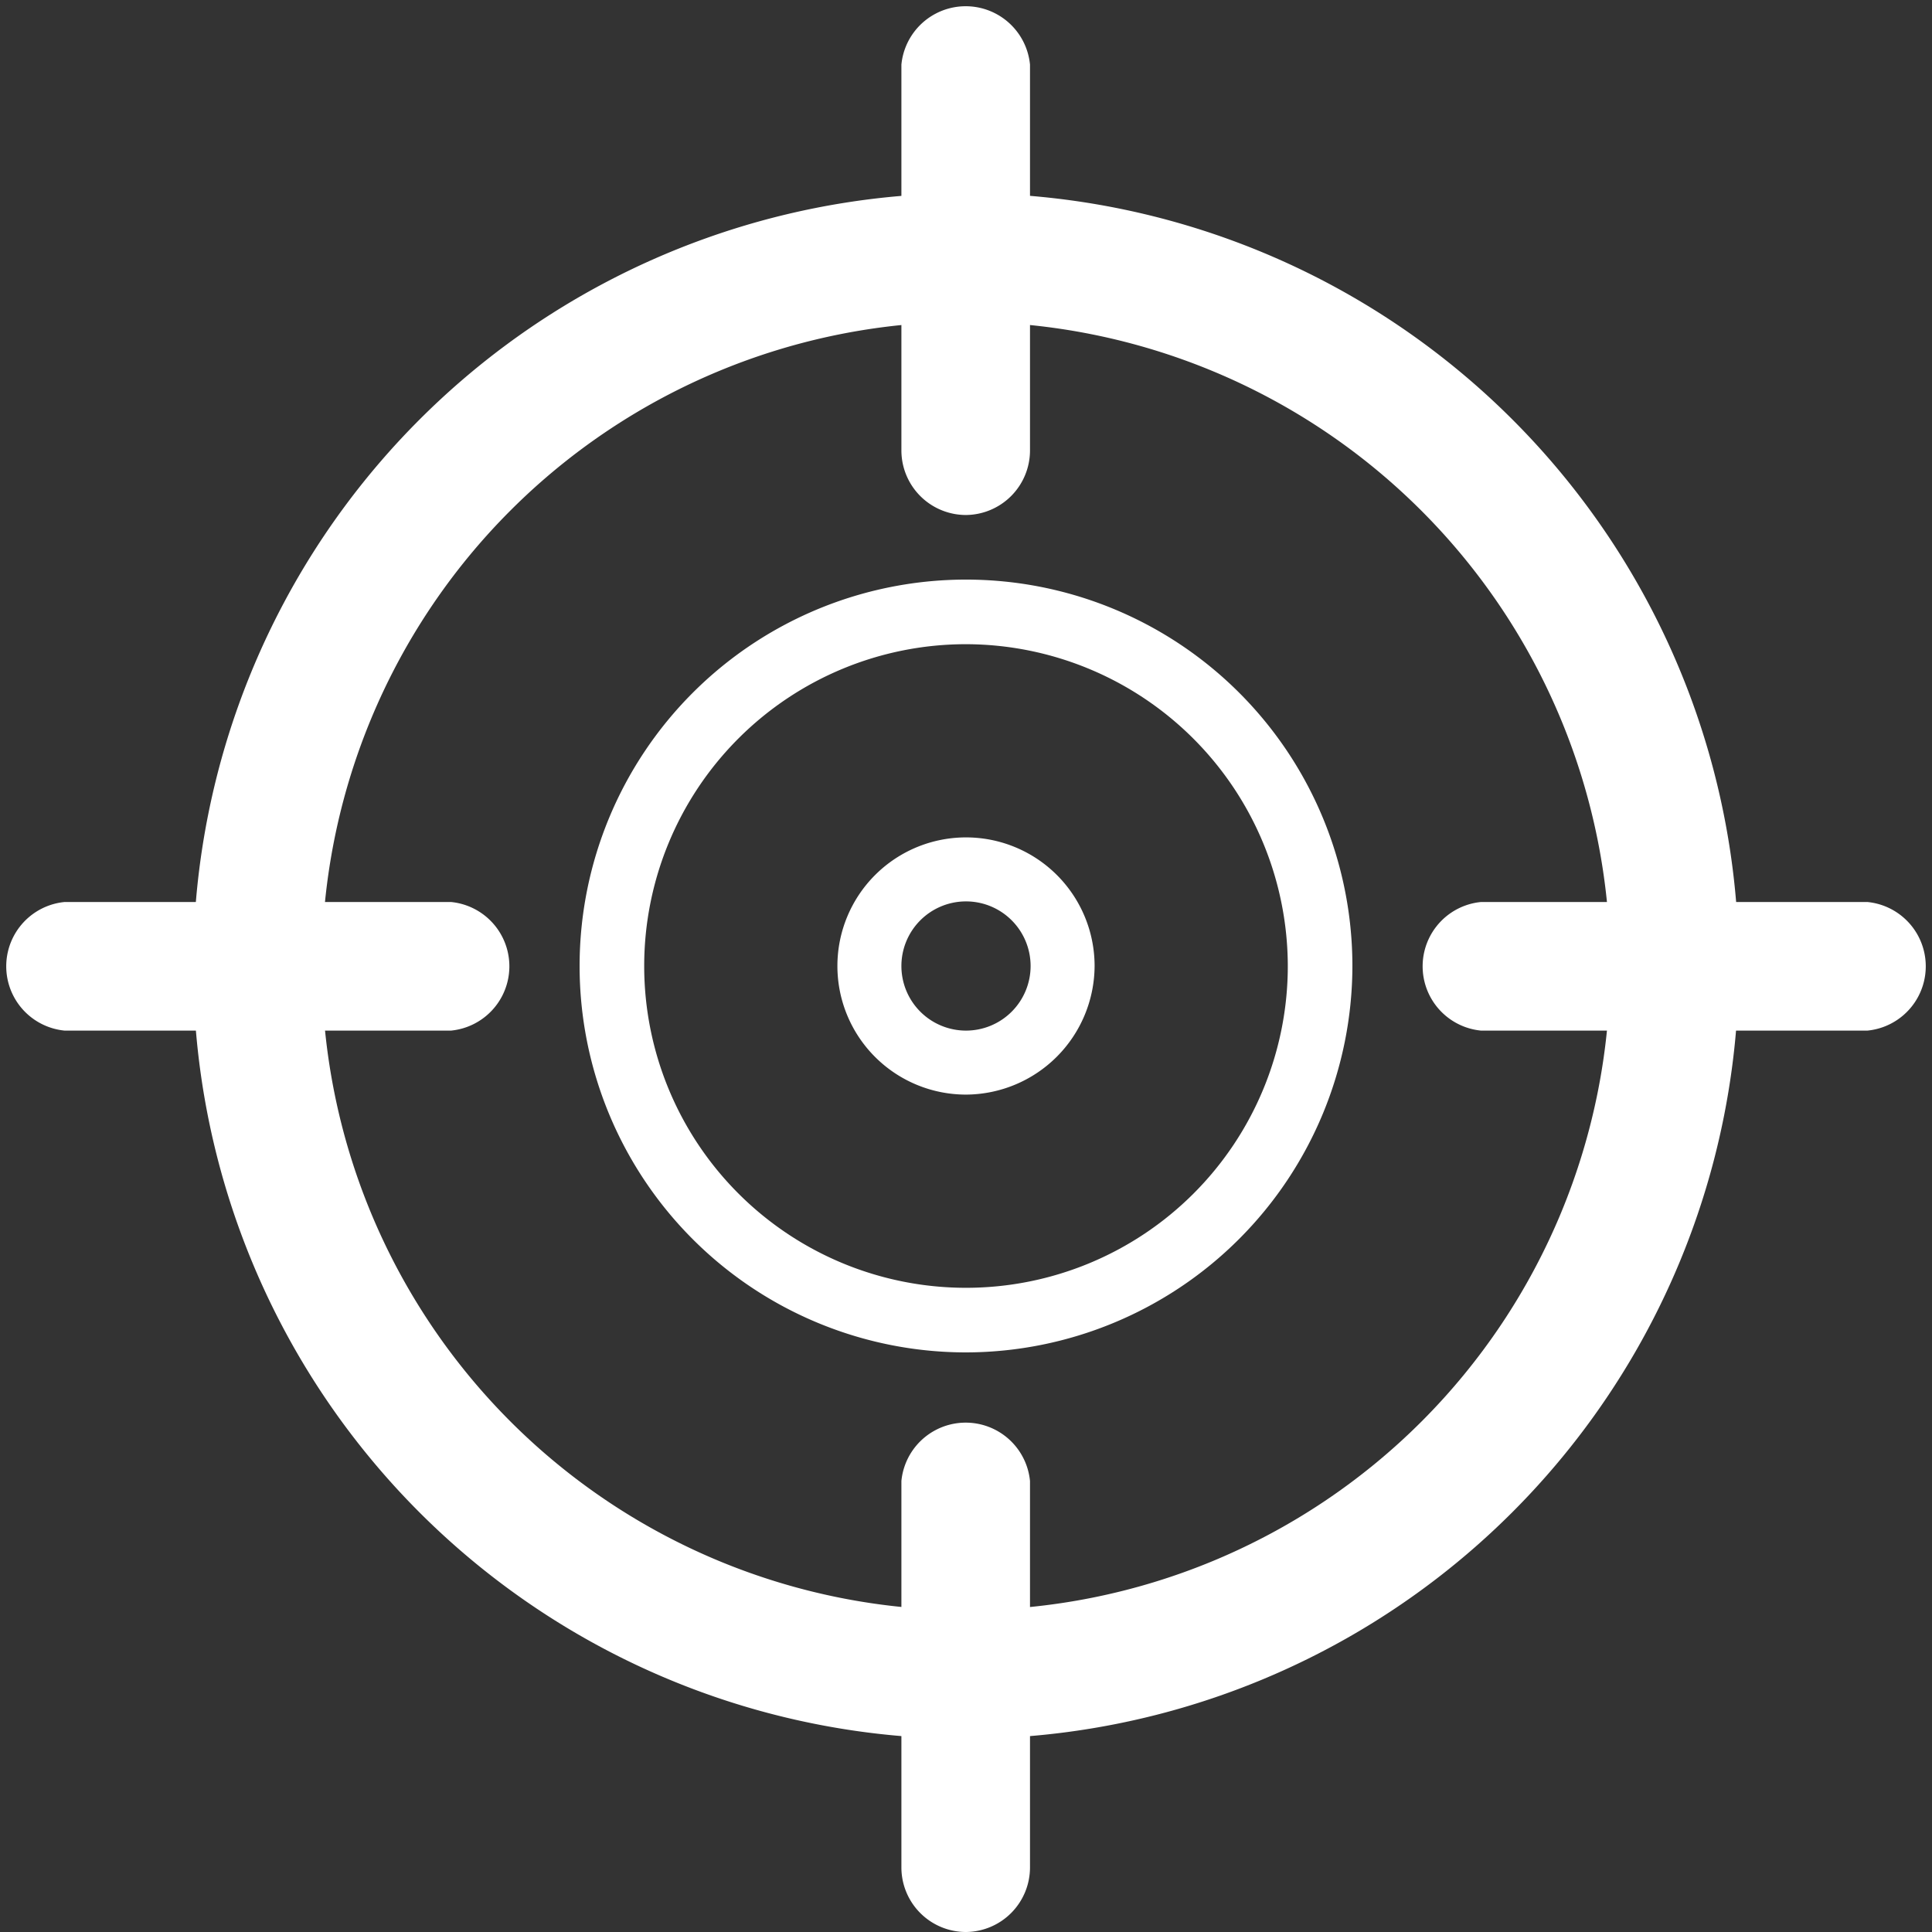 <svg id="レイヤー_1" data-name="レイヤー 1" xmlns="http://www.w3.org/2000/svg" width="32" height="32" viewBox="0 0 32 32"><rect x="0" y="0" width="32" height="32" fill="#333333" stroke="none"/><defs><style>.cls-1{fill:#fff;}</style></defs><title>icon_radar_white</title><path class="cls-1" d="M16,28.8A12.8,12.8,0,1,1,28.8,16,12.81,12.81,0,0,1,16,28.8ZM16,5.33A10.67,10.67,0,1,0,26.67,16,10.68,10.68,0,0,0,16,5.33Z"/><path class="cls-1" d="M16,28.27A12.27,12.27,0,1,1,28.27,16,12.28,12.28,0,0,1,16,28.27ZM16,4.8A11.2,11.2,0,1,0,27.2,16,11.21,11.21,0,0,0,16,4.8Z"/><path class="cls-1" d="M16,22.4A6.4,6.4,0,1,1,22.4,16,6.41,6.41,0,0,1,16,22.4Zm0-11.73A5.33,5.33,0,1,0,21.33,16,5.34,5.34,0,0,0,16,10.67Z"/><path class="cls-1" d="M16,8.53a1.07,1.07,0,0,1-1.07-1.07V1.07a1.07,1.07,0,0,1,2.13,0v6.4A1.07,1.07,0,0,1,16,8.53Z"/><path class="cls-1" d="M16,32a1.07,1.07,0,0,1-1.07-1.07v-6.4a1.07,1.07,0,0,1,2.13,0v6.4A1.07,1.07,0,0,1,16,32Z"/><path class="cls-1" d="M30.93,17.07h-6.4a1.07,1.07,0,0,1,0-2.13h6.4a1.07,1.07,0,0,1,0,2.13Z"/><path class="cls-1" d="M7.47,17.07H1.07a1.07,1.07,0,0,1,0-2.13h6.4a1.07,1.07,0,0,1,0,2.13Z"/><path class="cls-1" d="M16,18.13A2.13,2.13,0,1,1,18.13,16,2.14,2.14,0,0,1,16,18.13Zm0-3.2A1.07,1.07,0,1,0,17.07,16,1.07,1.07,0,0,0,16,14.93Z"/></svg>